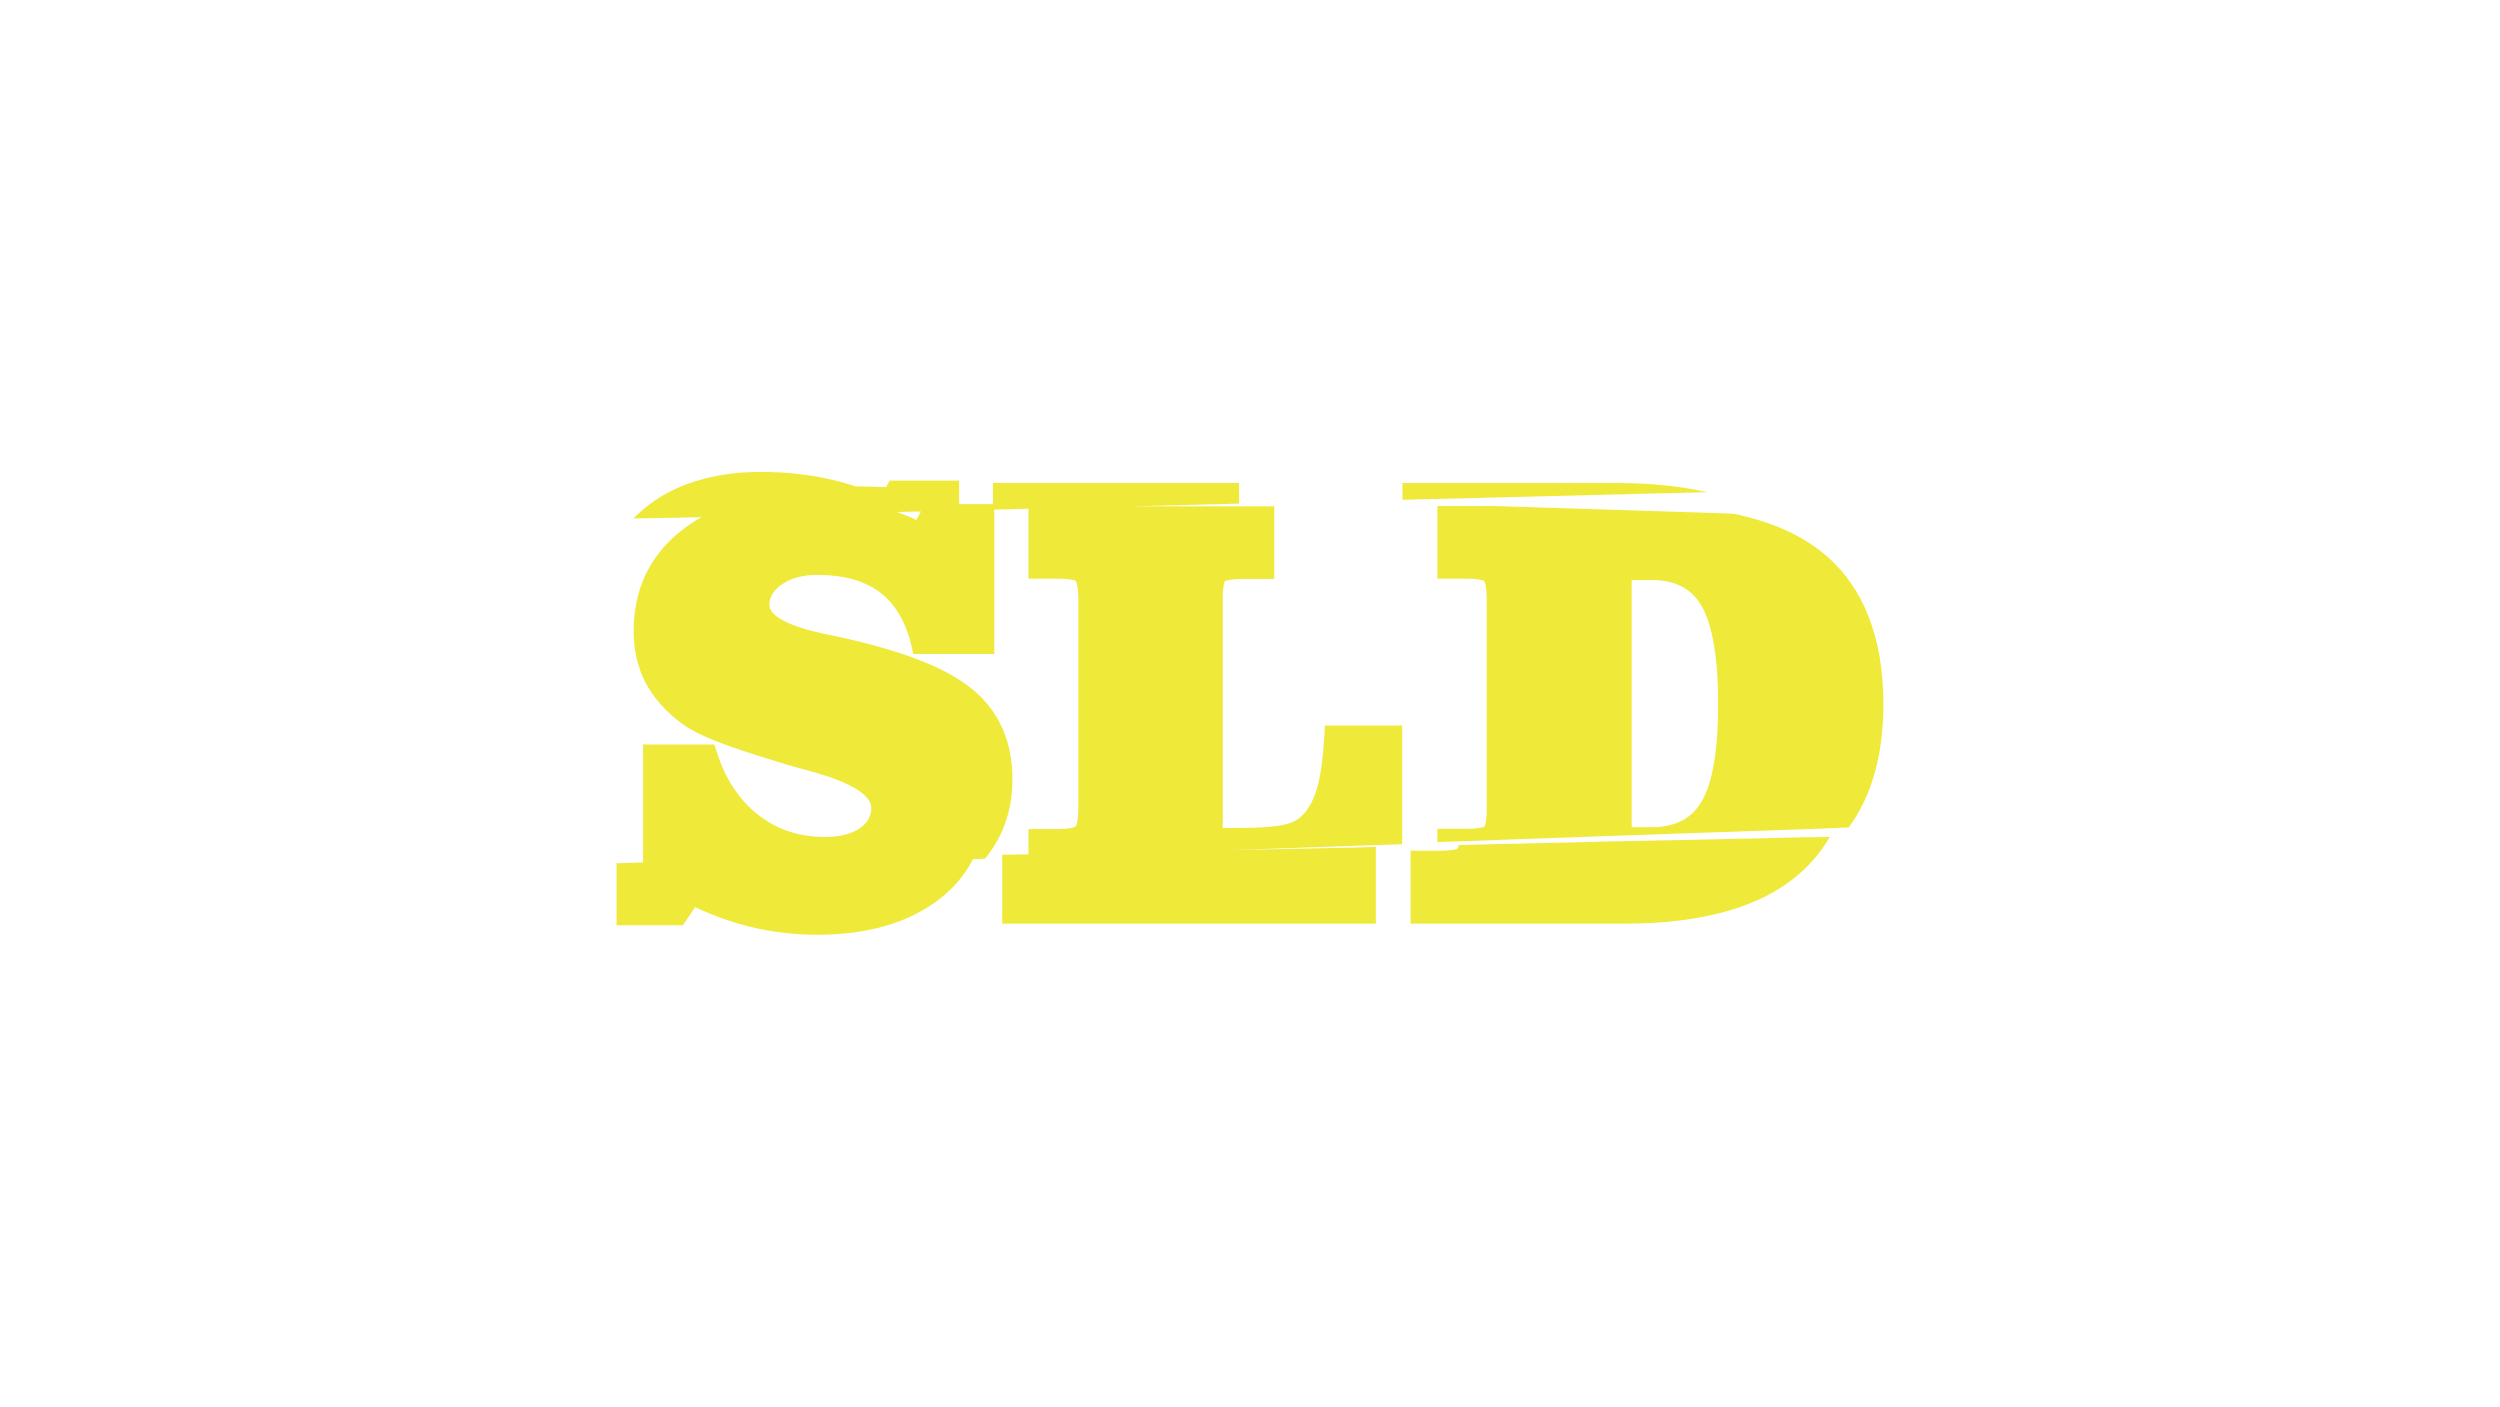 <?xml version="1.0" encoding="utf-8"?>
<!-- Generator: Adobe Illustrator 16.0.0, SVG Export Plug-In . SVG Version: 6.00 Build 0)  -->
<!DOCTYPE svg PUBLIC "-//W3C//DTD SVG 1.1//EN" "http://www.w3.org/Graphics/SVG/1.1/DTD/svg11.dtd">
<svg version="1.1" id="レイヤー_1" xmlns="http://www.w3.org/2000/svg" xmlns:xlink="http://www.w3.org/1999/xlink" x="0px"
	 y="0px" width="1500px" height="844px" viewBox="-871.5 -307.5 1500 844" enable-background="new -871.5 -307.5 1500 844"
	 xml:space="preserve">
<g>
	<path fill="#EFEA3A" d="M212.711,194.822l-71.704,1.625l-7.805,0.163l-9.431,0.163l-32.193,0.65l-5.854,0.163l-5.853,0.163
		l-64.225,1.463l-5.853,0.163l-6.016,0.163c-0.325,1.301-0.488,1.789-0.65,2.114c-0.65,0.325-3.251,1.301-11.056,1.301h-17.235
		v43.737h128.449c46.177,0,81.297-9.756,104.06-29.267c7.643-6.504,13.983-13.983,19.024-22.763l-6.991,0.163H212.711z"/>
	<path fill="#EFEA3A" d="M-76.868,133.361c-0.812,13.496-2.114,24.064-4.228,31.381c-1.951,6.991-4.715,12.356-8.455,16.422
		c-2.602,2.927-6.179,4.878-10.894,6.016c-5.203,1.3-14.796,2.114-28.128,2.114h-9.268V51.577c0-7.479,0.976-9.918,1.301-10.406
		c0.65-0.325,3.252-1.301,10.894-1.301h18.698V-3.706h-85.361l52.518-1.301l5.853-0.162l5.854-0.163v-3.251v-9.106H-275.72v4.553
		v8.13h-20.324v-8.78v-5.366h-41.624l-2.114,3.902l-18.699-0.488c-5.203-1.789-10.568-3.252-15.934-4.39
		c-12.52-2.765-26.178-4.228-40.485-4.228c-14.634,0-27.804,1.951-39.673,5.691c-11.544,3.577-21.788,9.104-30.568,16.422
		c-2.276,1.951-4.39,3.901-6.341,5.854l8.78-0.163l9.755-0.163l22.438-0.488c-4.877,2.602-9.268,5.691-13.495,9.105
		c-18.211,14.958-27.316,34.958-27.316,59.347c0,11.381,2.438,21.788,7.154,30.893c4.715,8.943,12.032,17.235,21.788,24.552
		c4.39,3.251,10.894,6.666,20.162,10.406c8.78,3.415,21.3,7.642,37.396,12.52c5.041,1.626,11.707,3.414,20.487,5.853
		c31.055,8.617,35.608,17.235,35.608,21.625c0,5.041-2.114,8.943-6.667,12.195c-5.041,3.577-12.194,5.365-21.137,5.365
		c-15.609,0-28.779-4.39-40.324-13.495c-11.381-8.943-19.673-21.788-24.714-37.884l-1.301-4.065h-42.762v70.729l-4.227,0.163
		l-5.854,0.162l-5.854,0.163v5.203v32.031h39.835l7.317-10.894c11.057,5.203,22.275,9.268,33.332,11.869
		c12.845,3.089,26.178,4.715,39.998,4.715c30.405,0,55.119-7.316,73.33-21.462c8.78-6.829,15.447-14.796,19.999-23.902l7.317-0.325
		c0.65-0.65,1.138-1.464,1.626-2.114c9.755-12.682,14.796-27.966,14.796-45.688c0-22.113-7.804-39.998-23.088-53.006
		c-14.796-12.682-39.673-22.763-75.769-31.055c-3.415-0.813-8.13-1.789-14.471-3.089c-20.486-4.39-32.519-10.569-32.519-17.235
		c0-4.715,2.276-8.617,7.317-12.194c5.528-3.902,12.682-5.854,21.462-5.854c15.772,0,28.454,3.577,37.722,10.569
		c9.105,6.992,15.446,17.885,18.861,32.355l0.976,4.553h48.616V-1.755l9.268-0.162l1.789-0.163l9.43-0.162v41.949h17.235
		c8.455,0,10.894,1.138,11.219,1.463c0.325,0.488,1.463,3.089,1.463,11.869v123.246c0,9.756-1.463,12.032-1.463,12.032l0,0
		c0,0-2.114,1.625-11.219,1.625h-17.235v15.121l-15.771,0.326v1.951v39.348h224.217v-46.014l-5.854,0.163L-57.682,201l-38.698,0.813
		l-8.942,0.163l-28.292,0.65l91.703-3.252l5.853-0.163l5.854-0.163v-71.216h-46.338L-76.868,133.361z M-321.734,4.424
		c-3.74-1.789-7.642-3.252-11.544-4.715l14.308-0.326L-321.734,4.424z"/>
	<path fill="#EFEA3A" d="M223.605,25.399C209.622,13.529,191.249,5.4,168.323,0.685L25.729-3.868H-9.067v43.575h16.91
		c8.456,0,10.895,1.138,11.219,1.463c0.325,0.488,1.464,3.089,1.464,11.869v124.872c0,7.642-0.976,9.918-1.301,10.568
		c-0.65,0.325-3.252,1.301-11.056,1.301H-9.067v7.967l5.854-0.163l30.893-1.138l68.29-2.439l5.854-0.163l32.031-1.138l14.308-0.487
		l73.98-2.602l8.13-0.325l7.479-0.325c13.82-18.861,20.812-43.738,20.812-74.306C258.4,74.99,246.693,44.91,223.605,25.399z
		 M149.462,173.359c-6.016,10.406-15.934,15.446-30.08,15.446h-11.869V40.52h11.869c14.146,0,24.064,5.041,30.08,15.609
		c6.503,11.382,9.918,31.056,9.918,58.697C159.381,142.466,156.129,162.14,149.462,173.359z"/>
	<path fill="#EFEA3A" d="M117.757-11.348l34.958-0.812c-15.935-3.74-34.145-5.529-54.307-5.529H-30.041v10.081l5.853-0.163
		L117.757-11.348z"/>
</g>
</svg>
